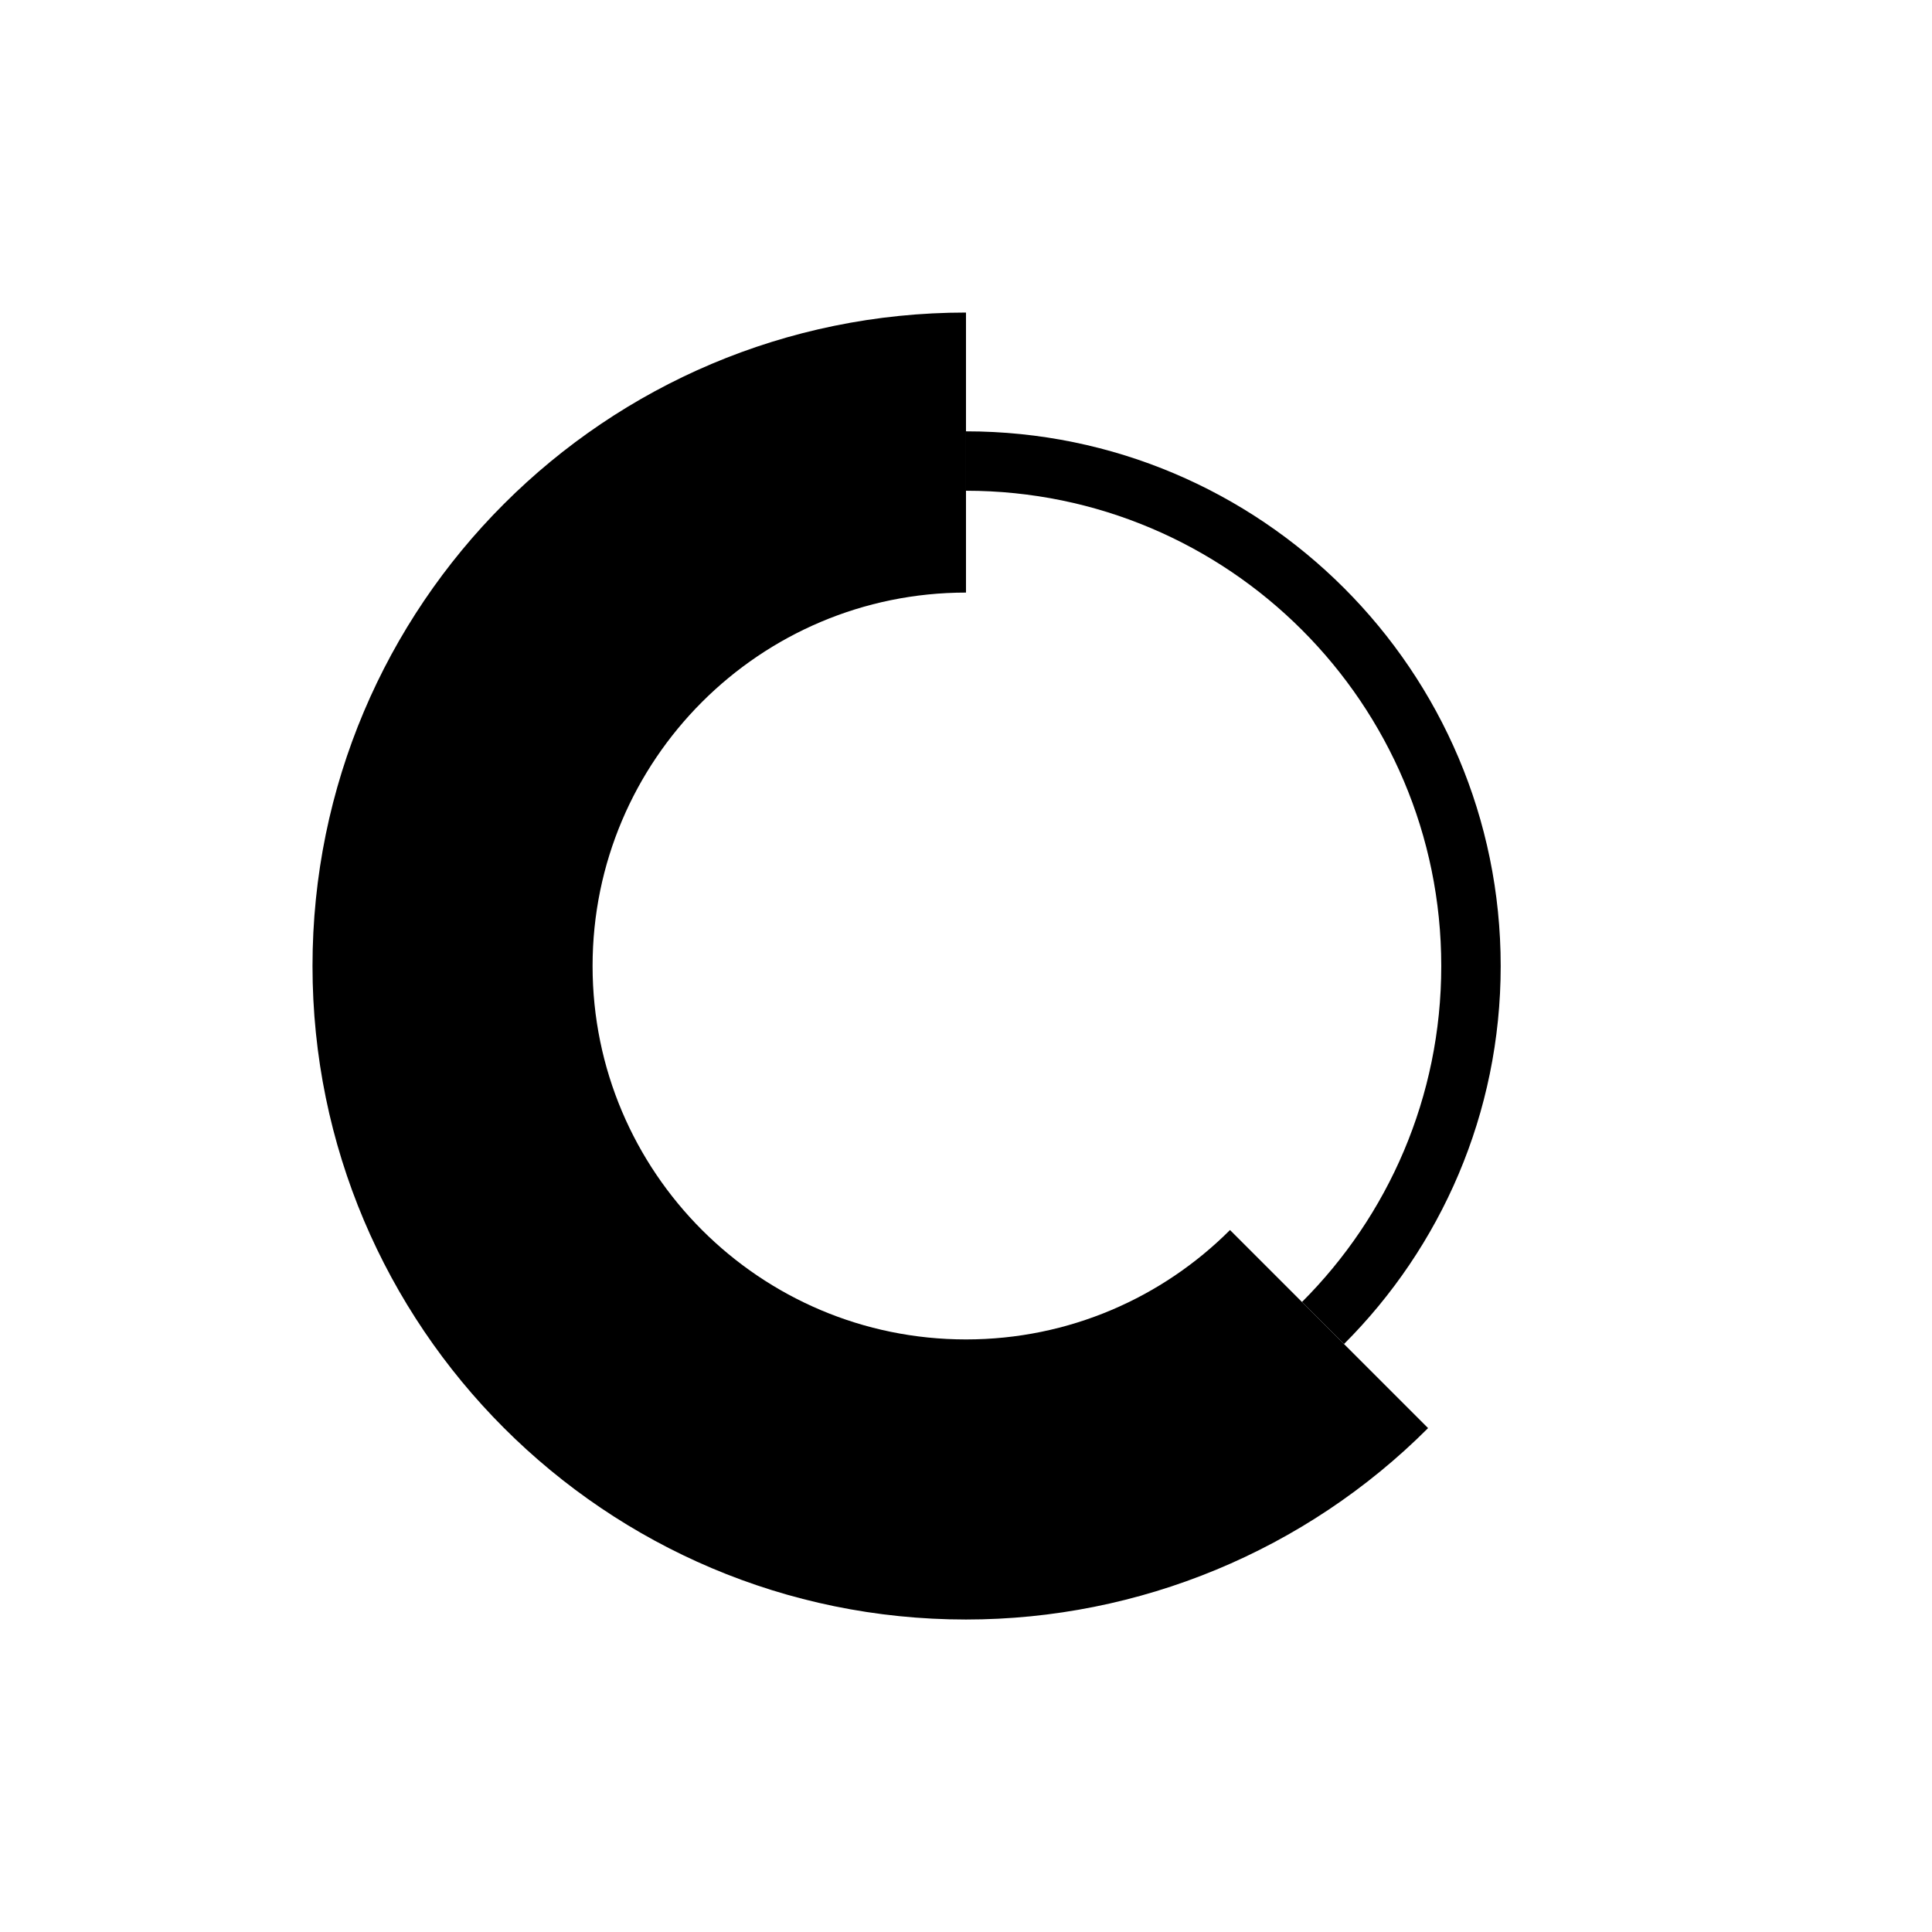 <?xml version="1.0" encoding="UTF-8"?>
<!-- Uploaded to: ICON Repo, www.svgrepo.com, Generator: ICON Repo Mixer Tools -->
<svg fill="#000000" width="800px" height="800px" version="1.1" viewBox="144 144 512 512" xmlns="http://www.w3.org/2000/svg">
 <g fill-rule="evenodd">
  <path d="m400 301.04c-54.617 0-98.961 44.344-98.961 98.961s44.344 98.961 98.961 98.961c27.309 0 52.051-11.082 69.965-28.992l52.492 52.492c-32.473 32.48-76.523 50.727-122.46 50.727-95.582 0-173.18-77.602-173.18-173.18 0-95.645 77.539-173.18 173.18-173.18v74.227z"/>
  <path d="m489.04 489.04c22.805-22.797 36.91-54.285 36.91-89.039 0-69.52-56.434-125.95-125.95-125.95v-15.742c78.207 0 141.7 63.496 141.7 141.7 0 39.102-15.871 74.523-41.523 100.17l-11.133-11.133z"/>
 </g>
</svg>